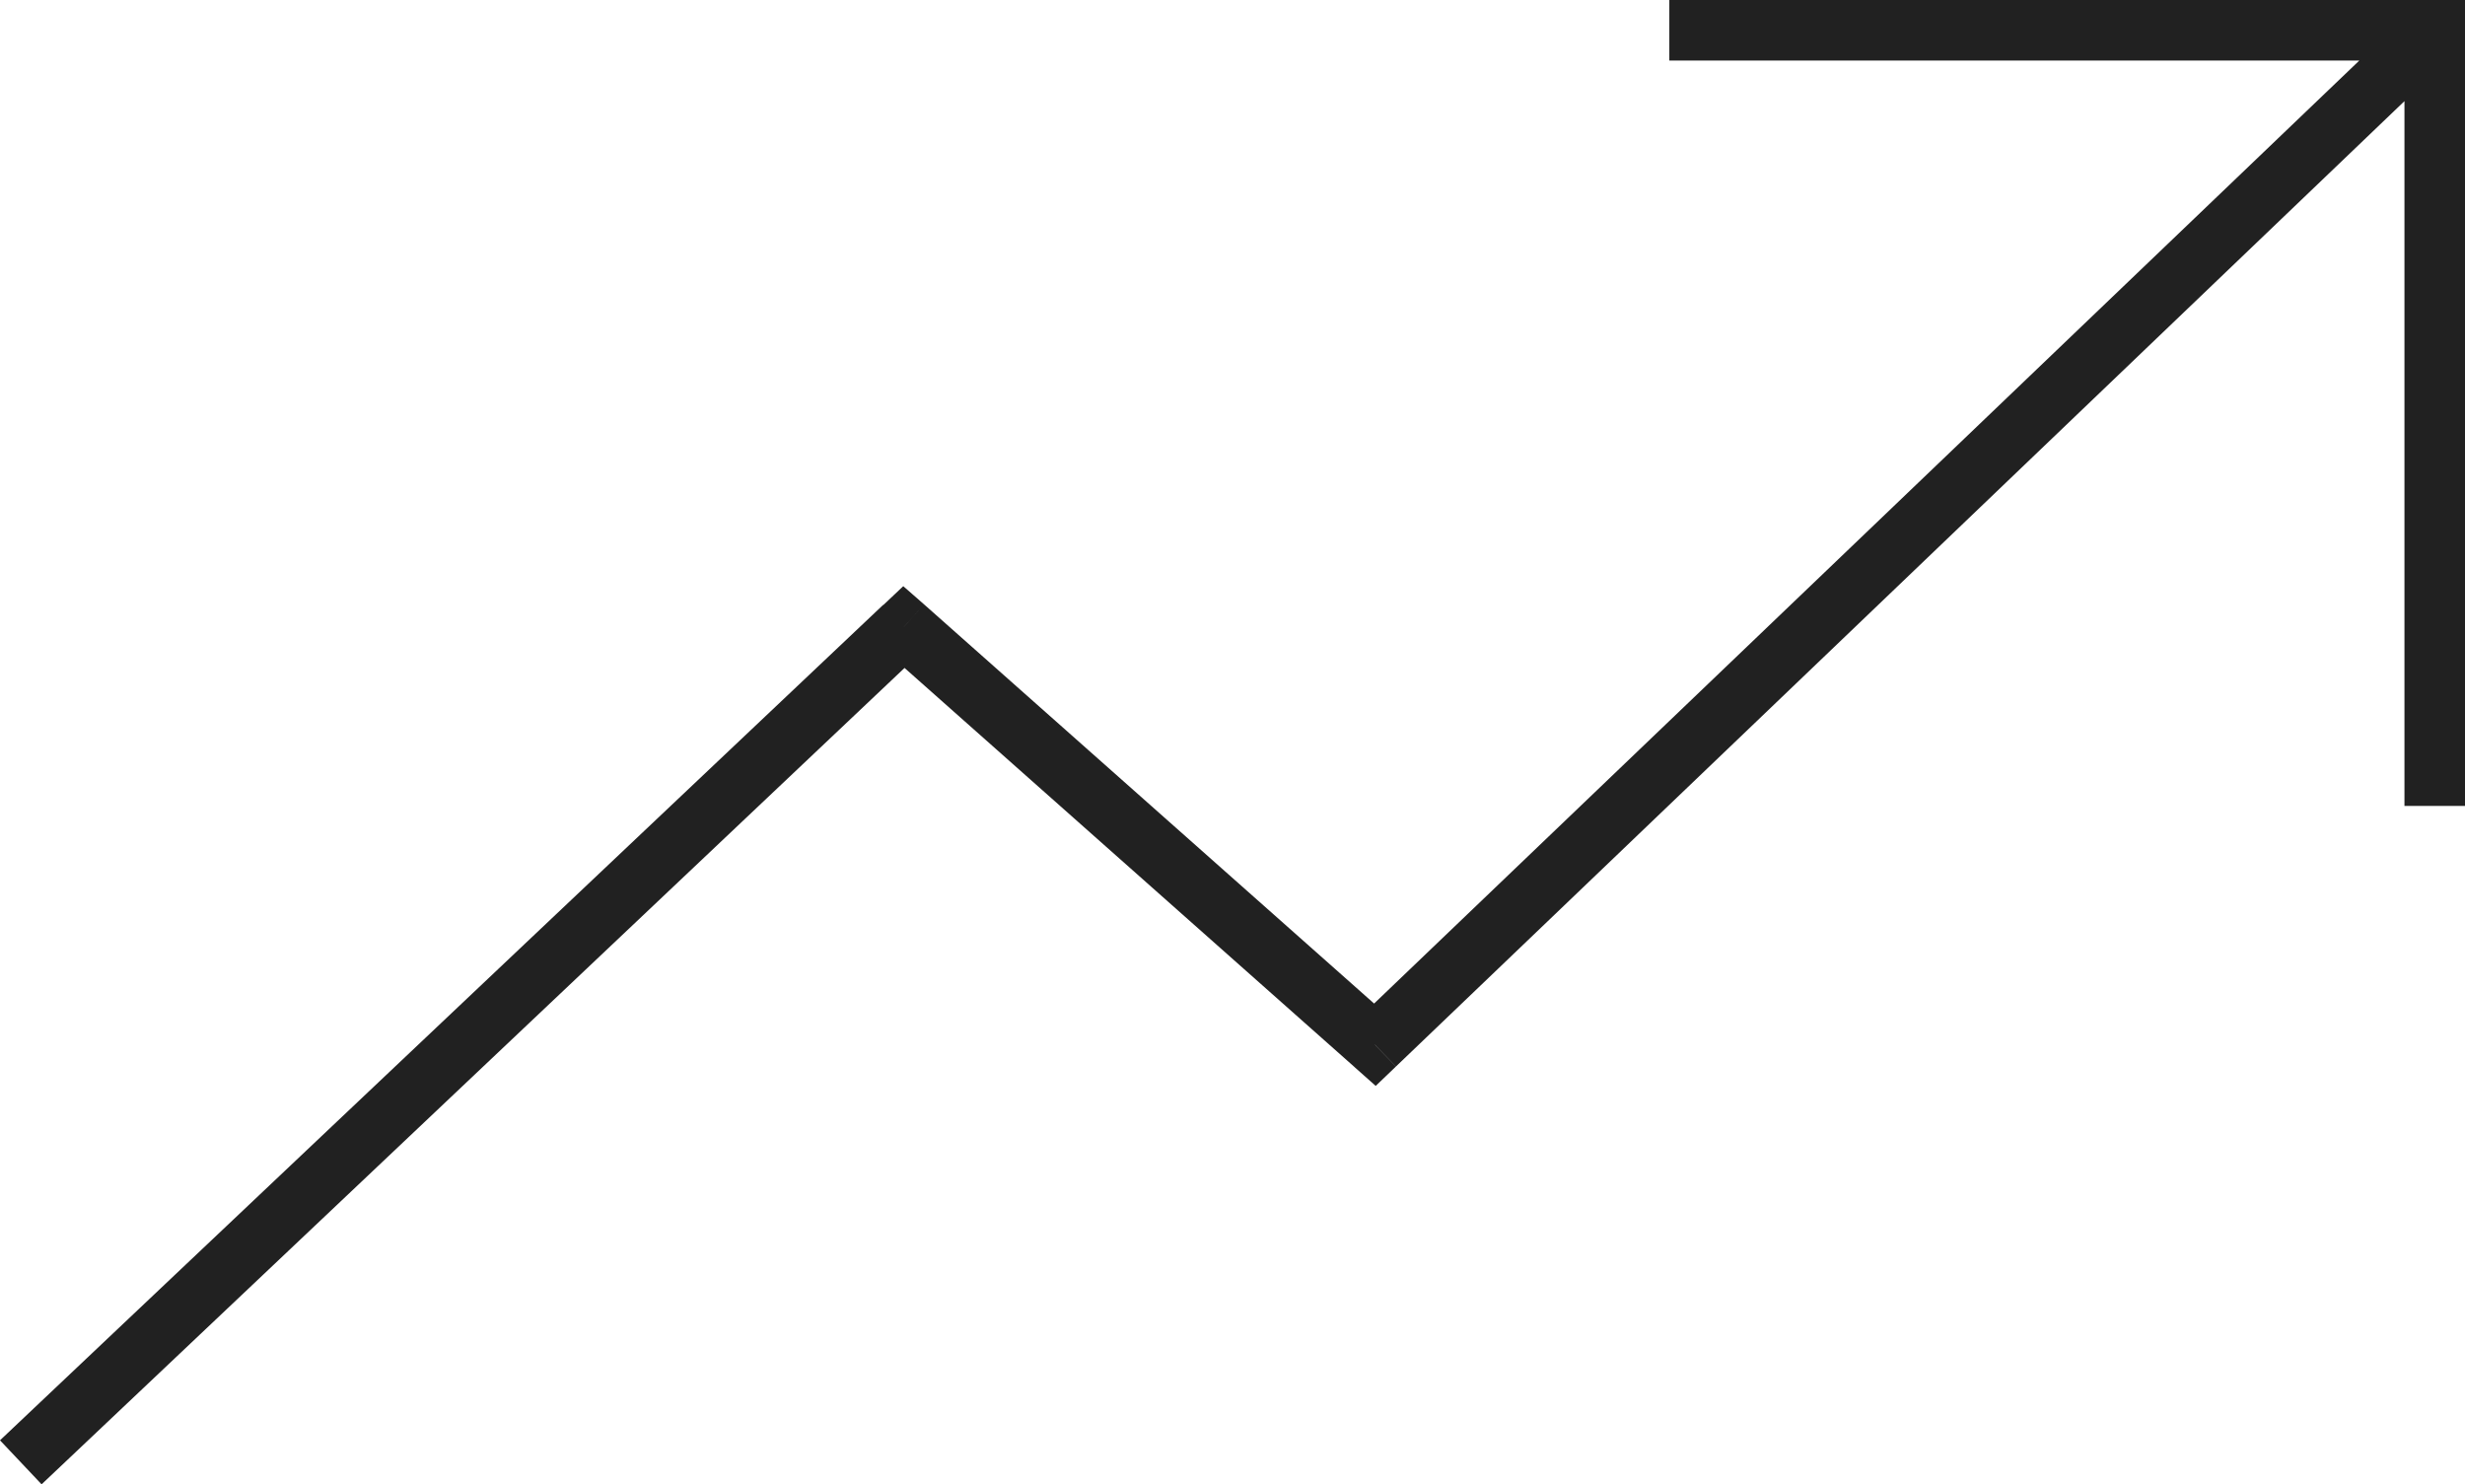<svg xmlns="http://www.w3.org/2000/svg" width="40.717" height="24.517" viewBox="0 0 40.717 24.517"><path d="M14.931,10.356l.332-.374-.343-.3-.333.315Zm7.78,6.9-.332.374.345.306.333-.319ZM40.217.5h.5V0h-.5ZM.687,24.517l14.588-13.8-.687-.726L0,23.79ZM14.6,10.73l7.78,6.9.663-.748-7.78-6.9Zm8.458,6.886L40.563.861,39.871.139,22.366,16.893ZM27.574,1H40.217V0H27.574ZM40.717,13.312V.5h-1V13.312Z" fill="#212121"/></svg>